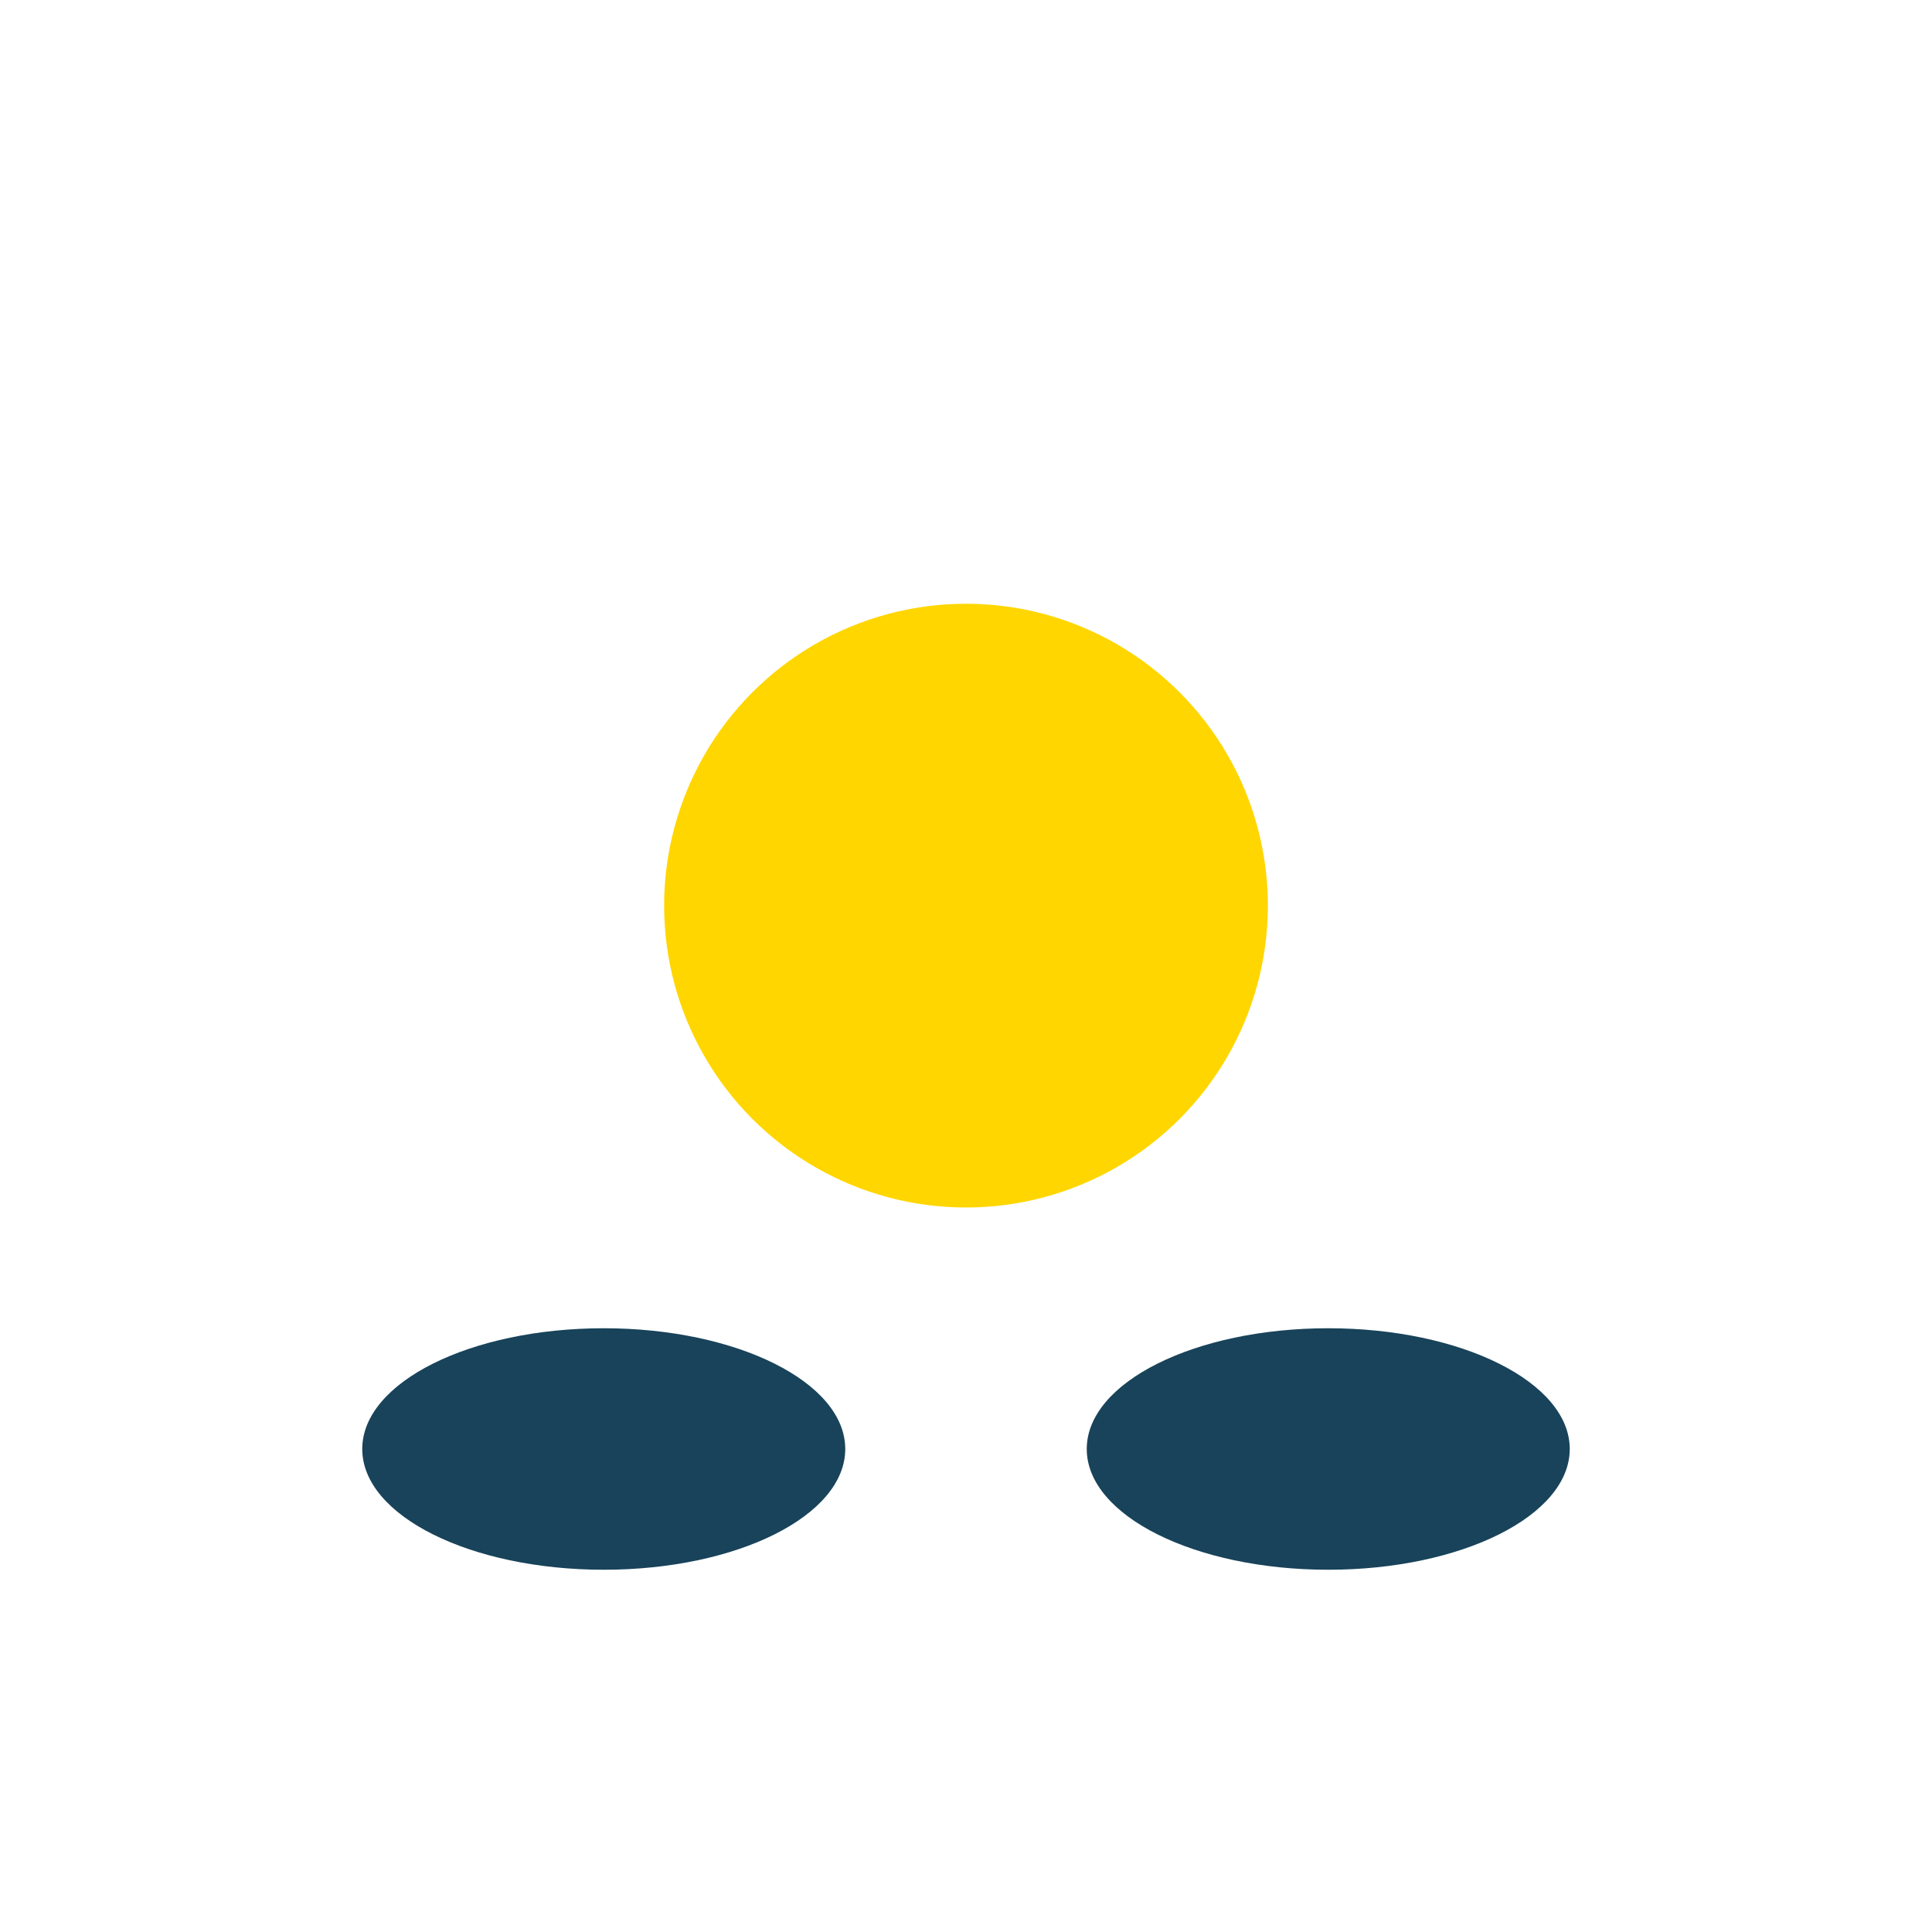 <?xml version="1.0" encoding="UTF-8"?>
<svg xmlns="http://www.w3.org/2000/svg" width="32" height="32" viewBox="0 0 32 32"><circle cx="16" cy="15" r="5" fill="#FFD600"/><ellipse cx="10" cy="24" rx="4" ry="2" fill="#18435A"/><ellipse cx="22" cy="24" rx="4" ry="2" fill="#18435A"/></svg>